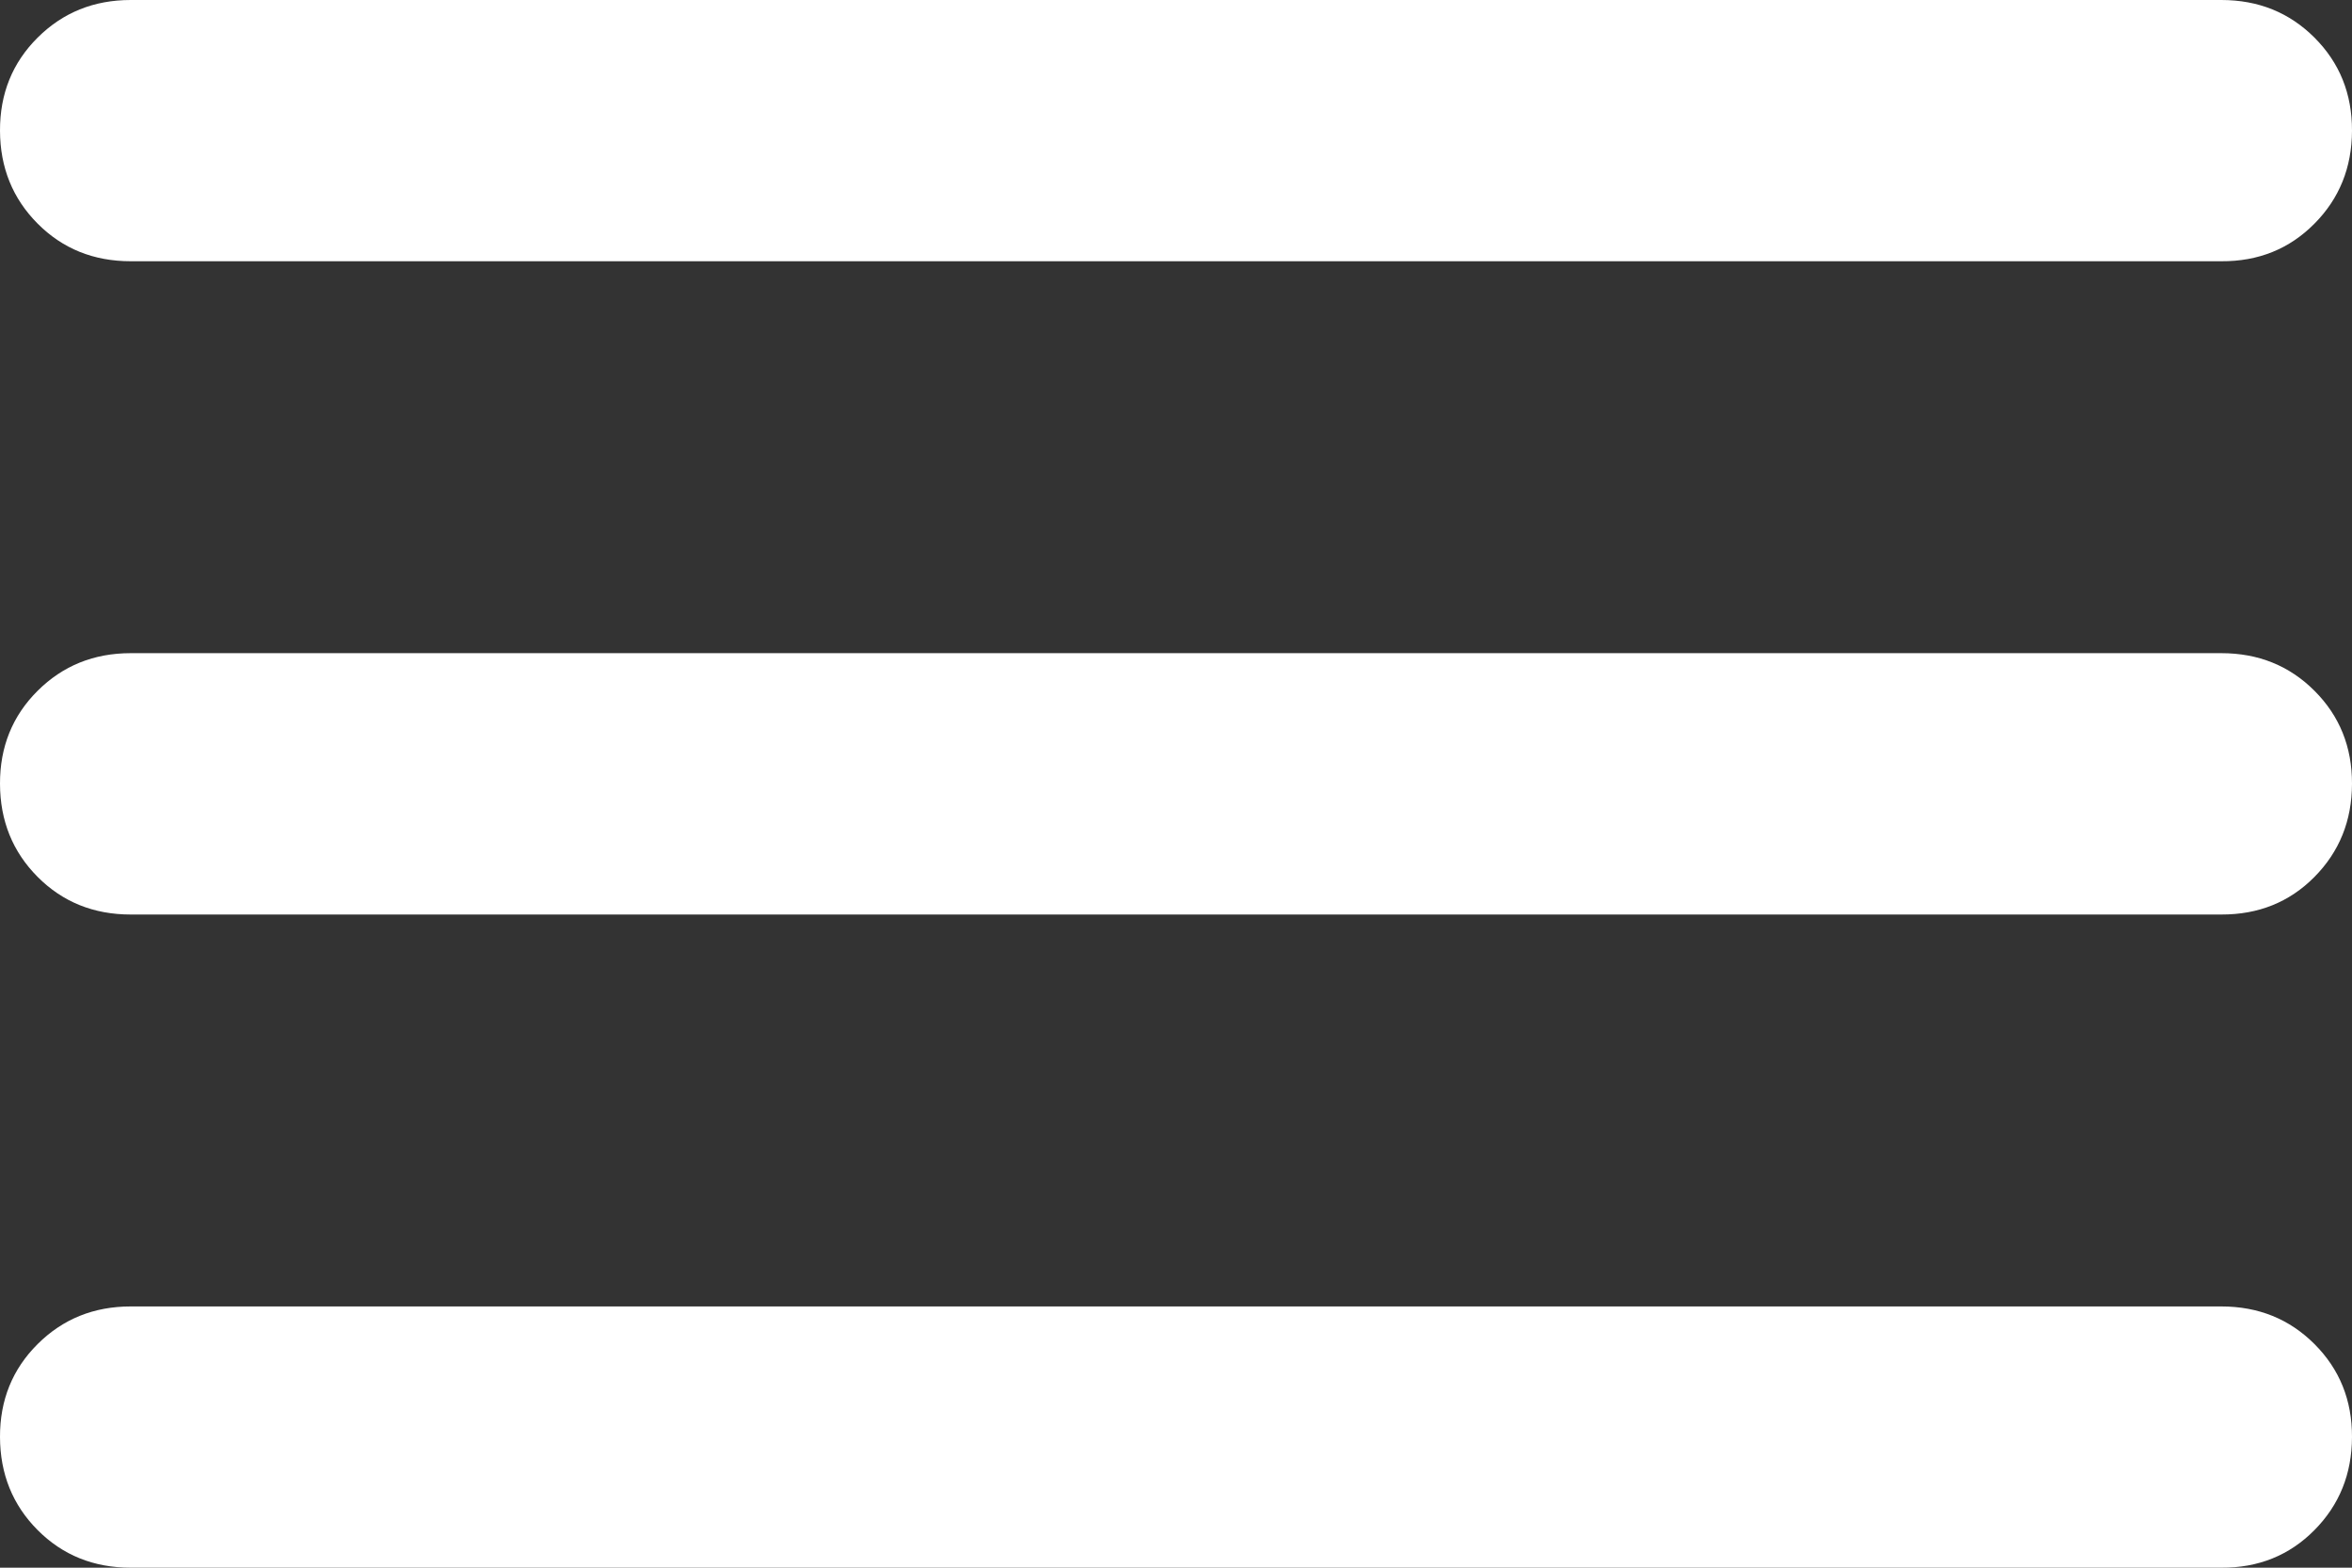 <?xml version="1.0" encoding="UTF-8"?> <svg xmlns="http://www.w3.org/2000/svg" width="21" height="14" viewBox="0 0 21 14" fill="none"><rect x="0" y="0" width="21" height="14" fill="#333333" stroke="none"/><path d="M1.167 14C0.836 14 0.559 13.888 0.336 13.664C0.113 13.44 0.001 13.163 4.02298e-06 12.833C-0.001 12.504 0.111 12.227 0.336 12.003C0.561 11.779 0.838 11.667 1.167 11.667H19.833C20.164 11.667 20.441 11.779 20.665 12.003C20.889 12.227 21.001 12.504 21 12.833C20.999 13.163 20.887 13.44 20.664 13.665C20.441 13.89 20.164 14.002 19.833 14H1.167ZM1.167 8.167C0.836 8.167 0.559 8.055 0.336 7.831C0.113 7.607 0.001 7.33 4.02298e-06 7C-0.001 6.67 0.111 6.393 0.336 6.169C0.561 5.945 0.838 5.833 1.167 5.833H19.833C20.164 5.833 20.441 5.945 20.665 6.169C20.889 6.393 21.001 6.67 21 7C20.999 7.33 20.887 7.607 20.664 7.832C20.441 8.057 20.164 8.168 19.833 8.167H1.167ZM1.167 2.333C0.836 2.333 0.559 2.221 0.336 1.997C0.113 1.773 0.001 1.496 4.02298e-06 1.167C-0.001 0.837 0.111 0.56 0.336 0.336C0.561 0.112 0.838 0 1.167 0H19.833C20.164 0 20.441 0.112 20.665 0.336C20.889 0.56 21.001 0.837 21 1.167C20.999 1.496 20.887 1.774 20.664 1.998C20.441 2.223 20.164 2.335 19.833 2.333H1.167Z" fill="white"></path></svg> 